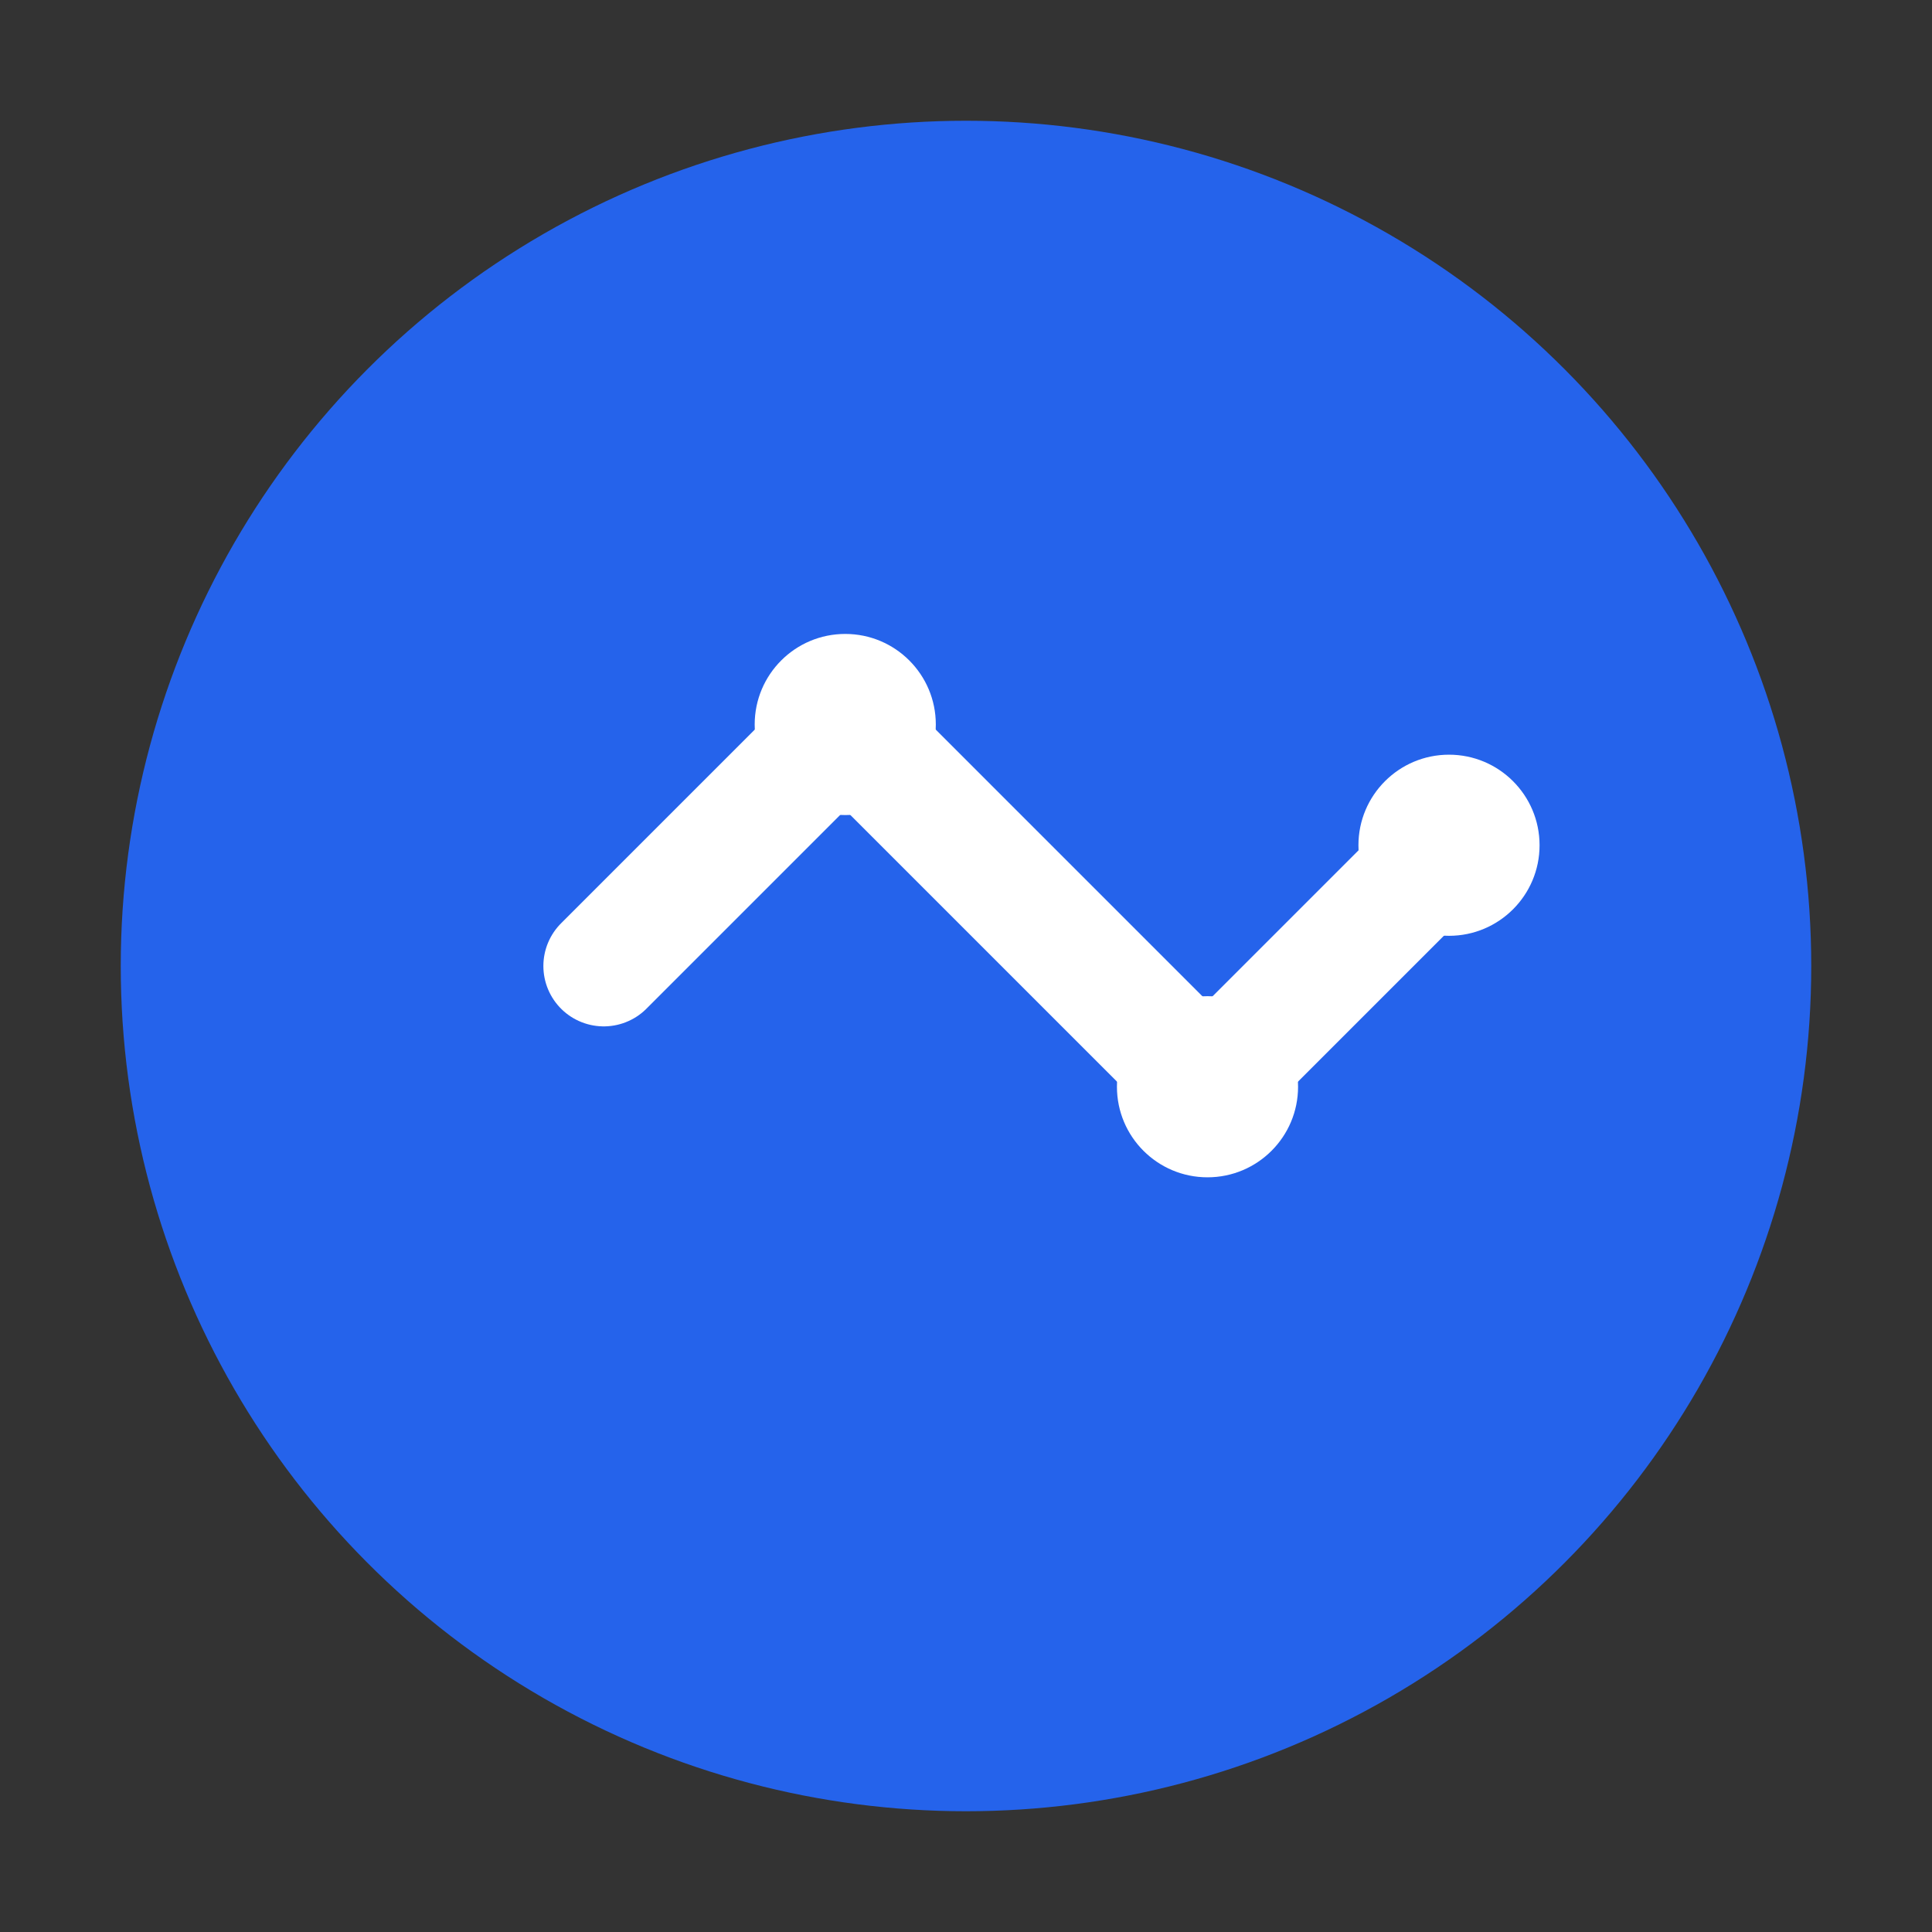 <svg width="32" height="32" viewBox="0 0 32 32" fill="none" xmlns="http://www.w3.org/2000/svg">
  <rect x="0" y="0" width="32" height="32" fill="#333333" stroke="none"/>
  <circle cx="16" cy="16" r="14" fill="#2563eb"/>
  <path d="M10 16 L14 12 L20 18 L24 14" stroke="white" stroke-width="2" stroke-linecap="round" stroke-linejoin="round" fill="none"/>
  <circle cx="14" cy="12" r="1.5" fill="white"/>
  <circle cx="20" cy="18" r="1.5" fill="white"/>
  <circle cx="24" cy="14" r="1.5" fill="white"/>
</svg>

